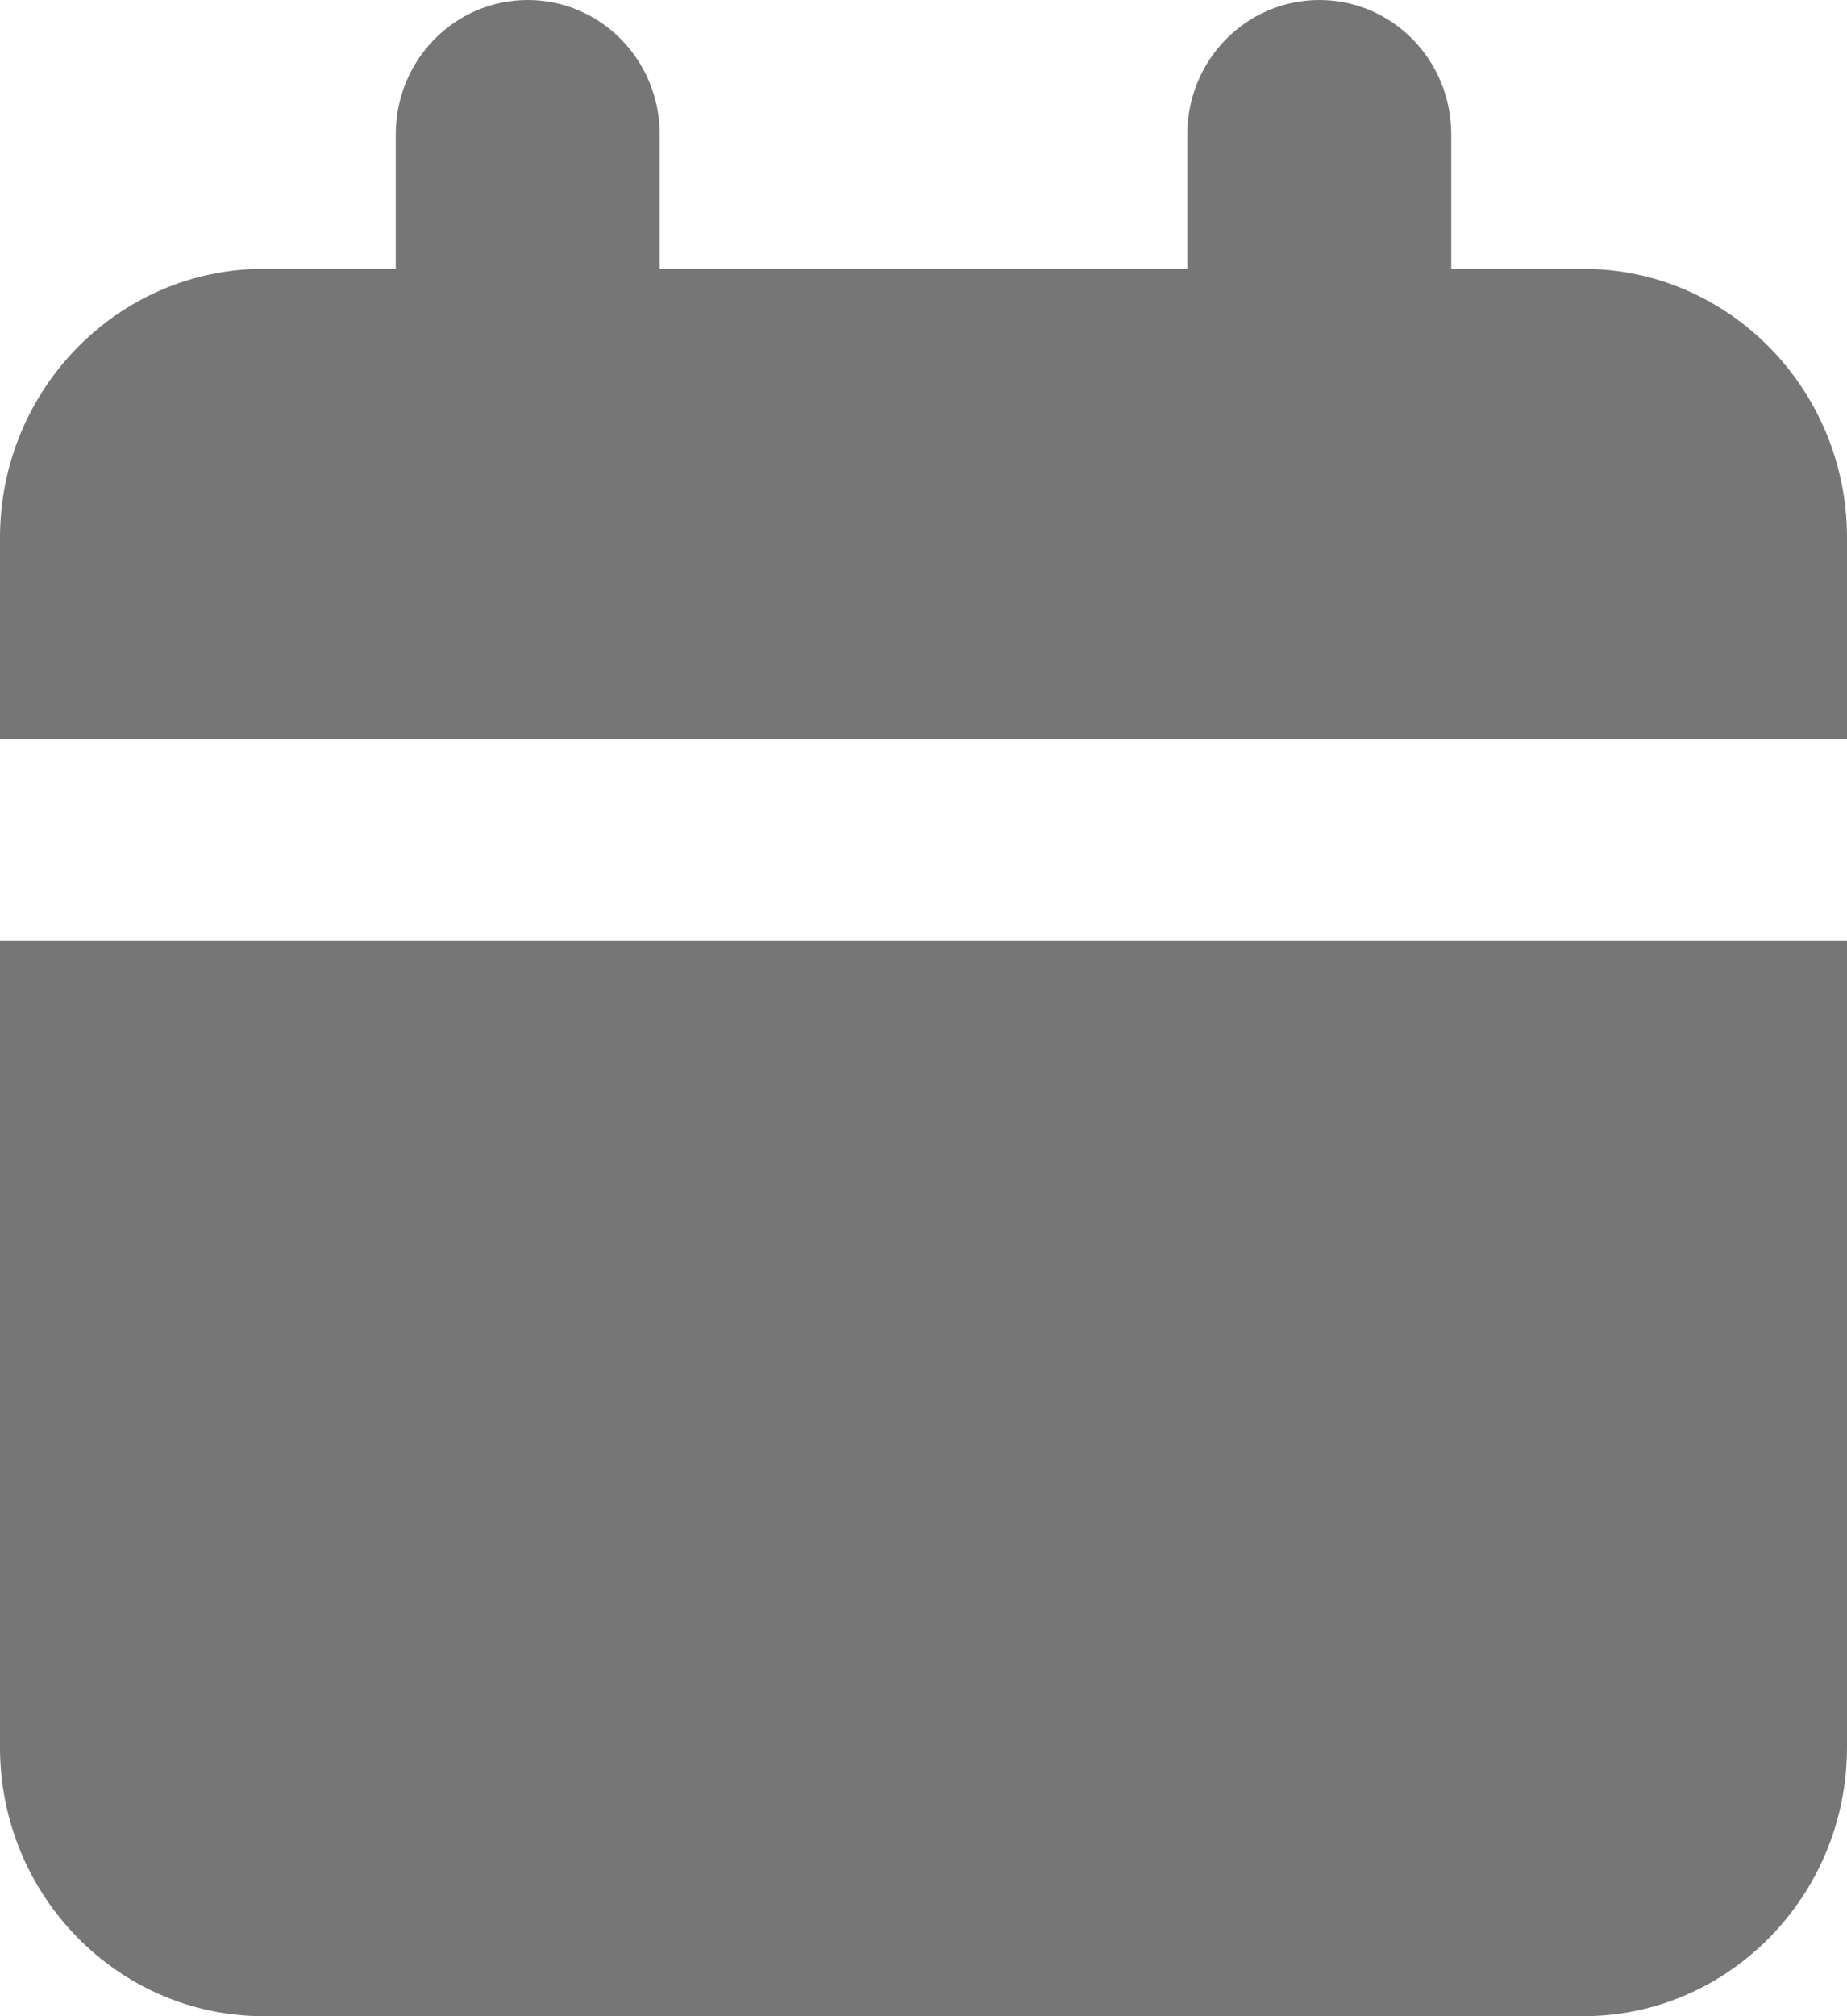 <svg width="11" height="12" viewBox="0 0 11 12" fill="none" xmlns="http://www.w3.org/2000/svg">
<path d="M3.143 0C2.708 0 2.357 0.357 2.357 0.8V1.6H1.571C0.705 1.6 0 2.317 0 3.2V4.4H11V3.2C11 2.317 10.295 1.6 9.429 1.6H8.643V0.8C8.643 0.357 8.292 0 7.857 0C7.423 0 7.071 0.357 7.071 0.8V1.6H3.929V0.8C3.929 0.357 3.577 0 3.143 0ZM0 5.6V10.4C0 11.283 0.705 12 1.571 12H9.429C10.295 12 11 11.283 11 10.4V5.6H0Z" fill="#545454" fill-opacity="0.8"/>
</svg>
